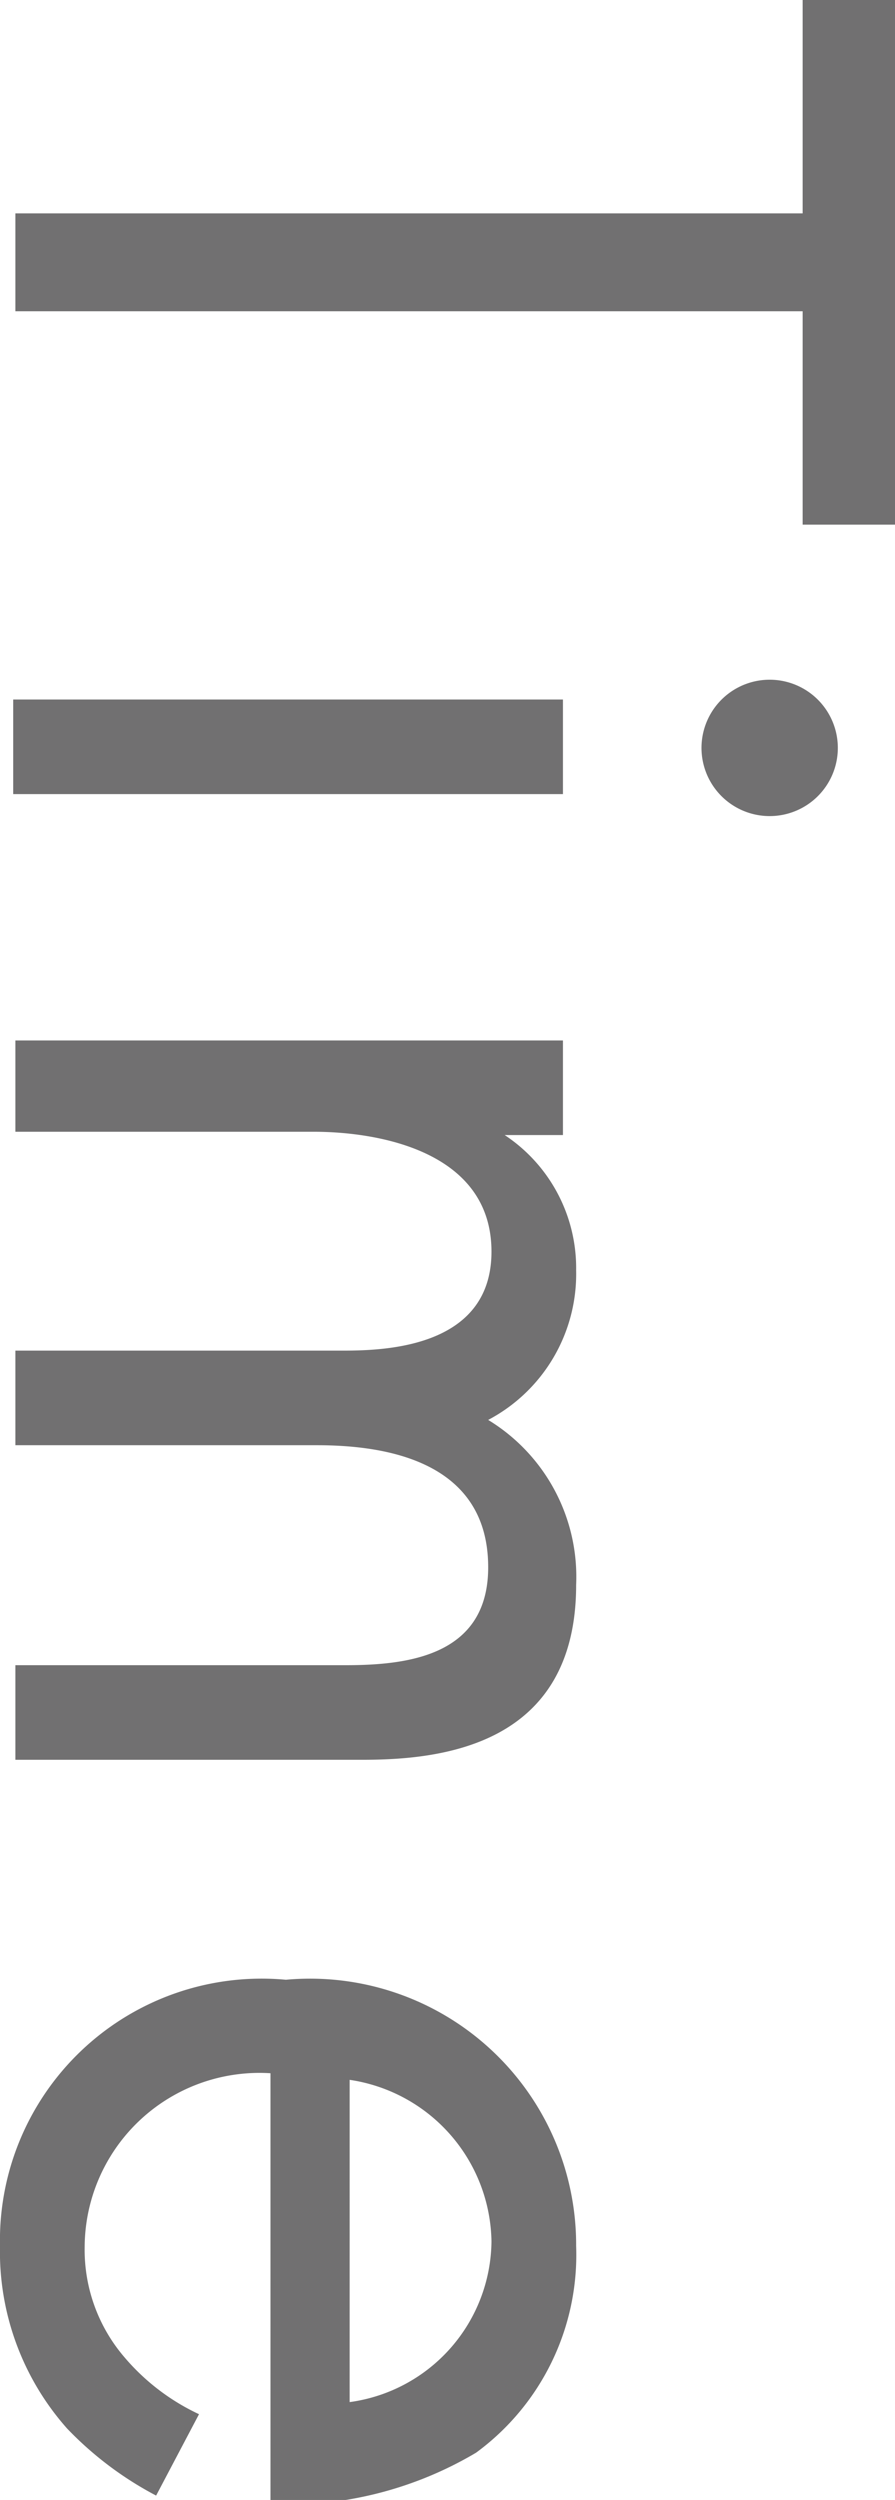 <svg xmlns="http://www.w3.org/2000/svg" viewBox="0 0 8.14 22.73" width="8.14" height="22.73"><defs><style>.cls-1{fill:#717071;}</style></defs><g id="レイヤー_2" data-name="レイヤー 2"><g id="レイヤー_1-2" data-name="レイヤー 1"><path class="cls-1" d="M7.3,2.83H.14V1.94H7.3V0h.84V4.77H7.3Z"/><path class="cls-1" d="M5.12,7.22h-5V6.36h5Zm2.5-.43A.62.62,0,1,1,7,6.18.62.62,0,0,1,7.62,6.79Z"/><path class="cls-1" d="M5.12,9.46v.86H4.59a1.45,1.45,0,0,1,.65,1.23,1.5,1.5,0,0,1-.8,1.36,1.67,1.67,0,0,1,.8,1.5C5.24,15.88,4,16,3.3,16H.14v-.86h3c.56,0,1.3-.08,1.3-.89,0-1-1-1.11-1.56-1.11H.14v-.86H3.09c.35,0,1.38,0,1.38-.9s-1-1.09-1.62-1.09H.14V9.46Z"/><path class="cls-1" d="M1.42,22.69a3.14,3.14,0,0,1-.81-.61A2.42,2.42,0,0,1,0,20.42,2.38,2.38,0,0,1,2.6,18a2.42,2.42,0,0,1,2.64,2.42,2.23,2.23,0,0,1-.91,1.88,3.38,3.38,0,0,1-1.87.47V18.85A1.59,1.59,0,0,0,.77,20.43a1.5,1.5,0,0,0,.36,1,2,2,0,0,0,.68.52Zm1.76-.85a1.49,1.49,0,0,0,1.29-1.46,1.51,1.51,0,0,0-1.29-1.47Z"/></g></g></svg>